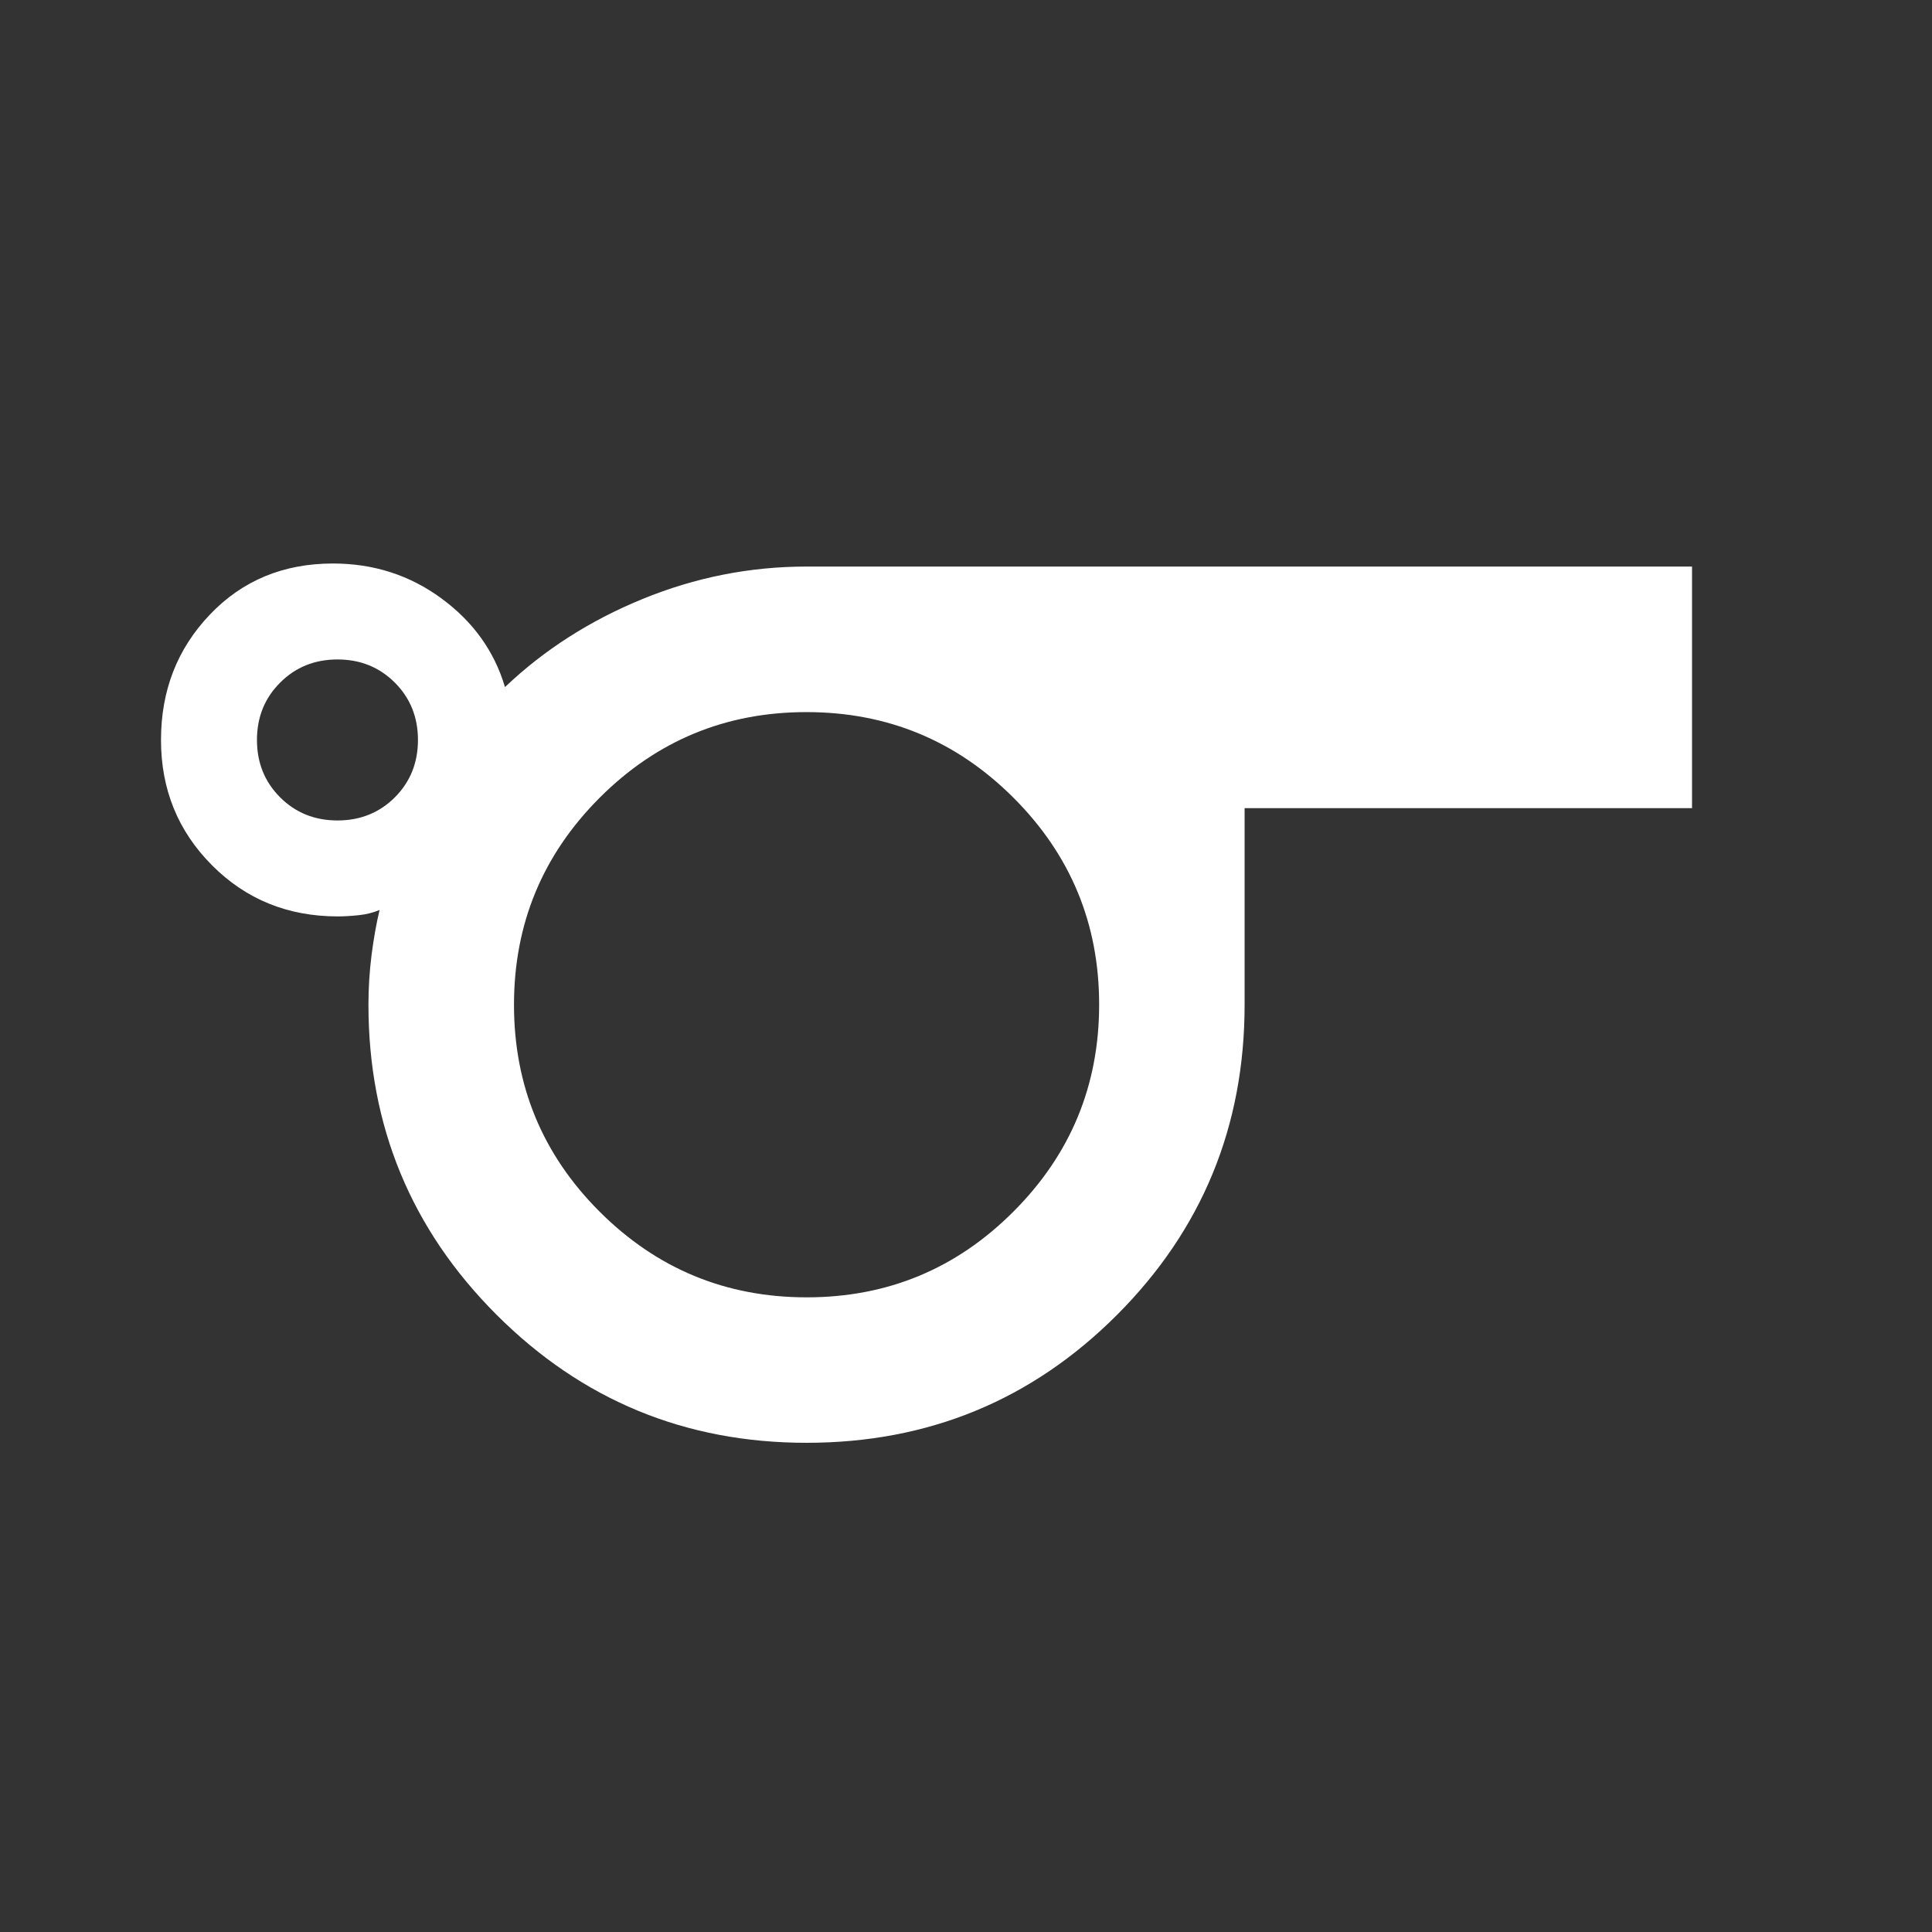 <?xml version="1.0" encoding="UTF-8"?>
<svg width="24px" height="24px" viewBox="0 0 24 24" version="1.1" xmlns="http://www.w3.org/2000/svg" xmlns:xlink="http://www.w3.org/1999/xlink">
    <rect x="0" y="0" width="24" height="24" fill="#333333" stroke="none"/>
    <title>Whistle</title>
    <g id="Whistle" stroke="none" fill="none" fill-rule="nonzero">
        <path d="M10.019,17.923 C8.513,17.923 7.229,17.393 6.168,16.332 C5.107,15.271 4.577,13.987 4.577,12.481 C4.577,12.274 4.59,12.067 4.616,11.86 C4.643,11.653 4.676,11.468 4.715,11.304 C4.638,11.337 4.551,11.359 4.454,11.369 C4.356,11.379 4.271,11.384 4.197,11.384 C3.577,11.384 3.056,11.173 2.634,10.749 C2.211,10.325 2,9.806 2,9.192 C2,8.578 2.202,8.06 2.606,7.636 C3.009,7.212 3.52,7 4.136,7 C4.642,7 5.091,7.145 5.484,7.434 C5.878,7.723 6.141,8.09 6.273,8.535 C6.759,8.073 7.329,7.708 7.982,7.441 C8.636,7.173 9.315,7.038 10.019,7.038 L21.019,7.038 L21.019,10.039 L15.461,10.039 L15.461,12.481 C15.461,13.992 14.932,15.277 13.874,16.336 C12.816,17.394 11.531,17.923 10.019,17.923 Z M4.192,10.192 C4.476,10.192 4.713,10.096 4.905,9.905 C5.096,9.713 5.192,9.476 5.192,9.192 C5.192,8.909 5.096,8.671 4.905,8.48 C4.713,8.288 4.476,8.192 4.192,8.192 C3.909,8.192 3.671,8.288 3.48,8.48 C3.288,8.671 3.192,8.909 3.192,9.192 C3.192,9.476 3.288,9.713 3.48,9.905 C3.671,10.096 3.909,10.192 4.192,10.192 Z M10.021,16.116 C11.025,16.116 11.881,15.761 12.59,15.05 C13.299,14.341 13.654,13.484 13.654,12.479 C13.654,11.475 13.299,10.618 12.589,9.909 C11.879,9.2 11.022,8.846 10.018,8.846 C9.014,8.846 8.157,9.201 7.448,9.911 C6.739,10.621 6.385,11.478 6.385,12.482 C6.385,13.486 6.739,14.343 7.449,15.052 C8.159,15.761 9.016,16.116 10.021,16.116 L10.021,16.116 Z" id="Shape" fill="#FFFFFF"></path>
    </g>
</svg>